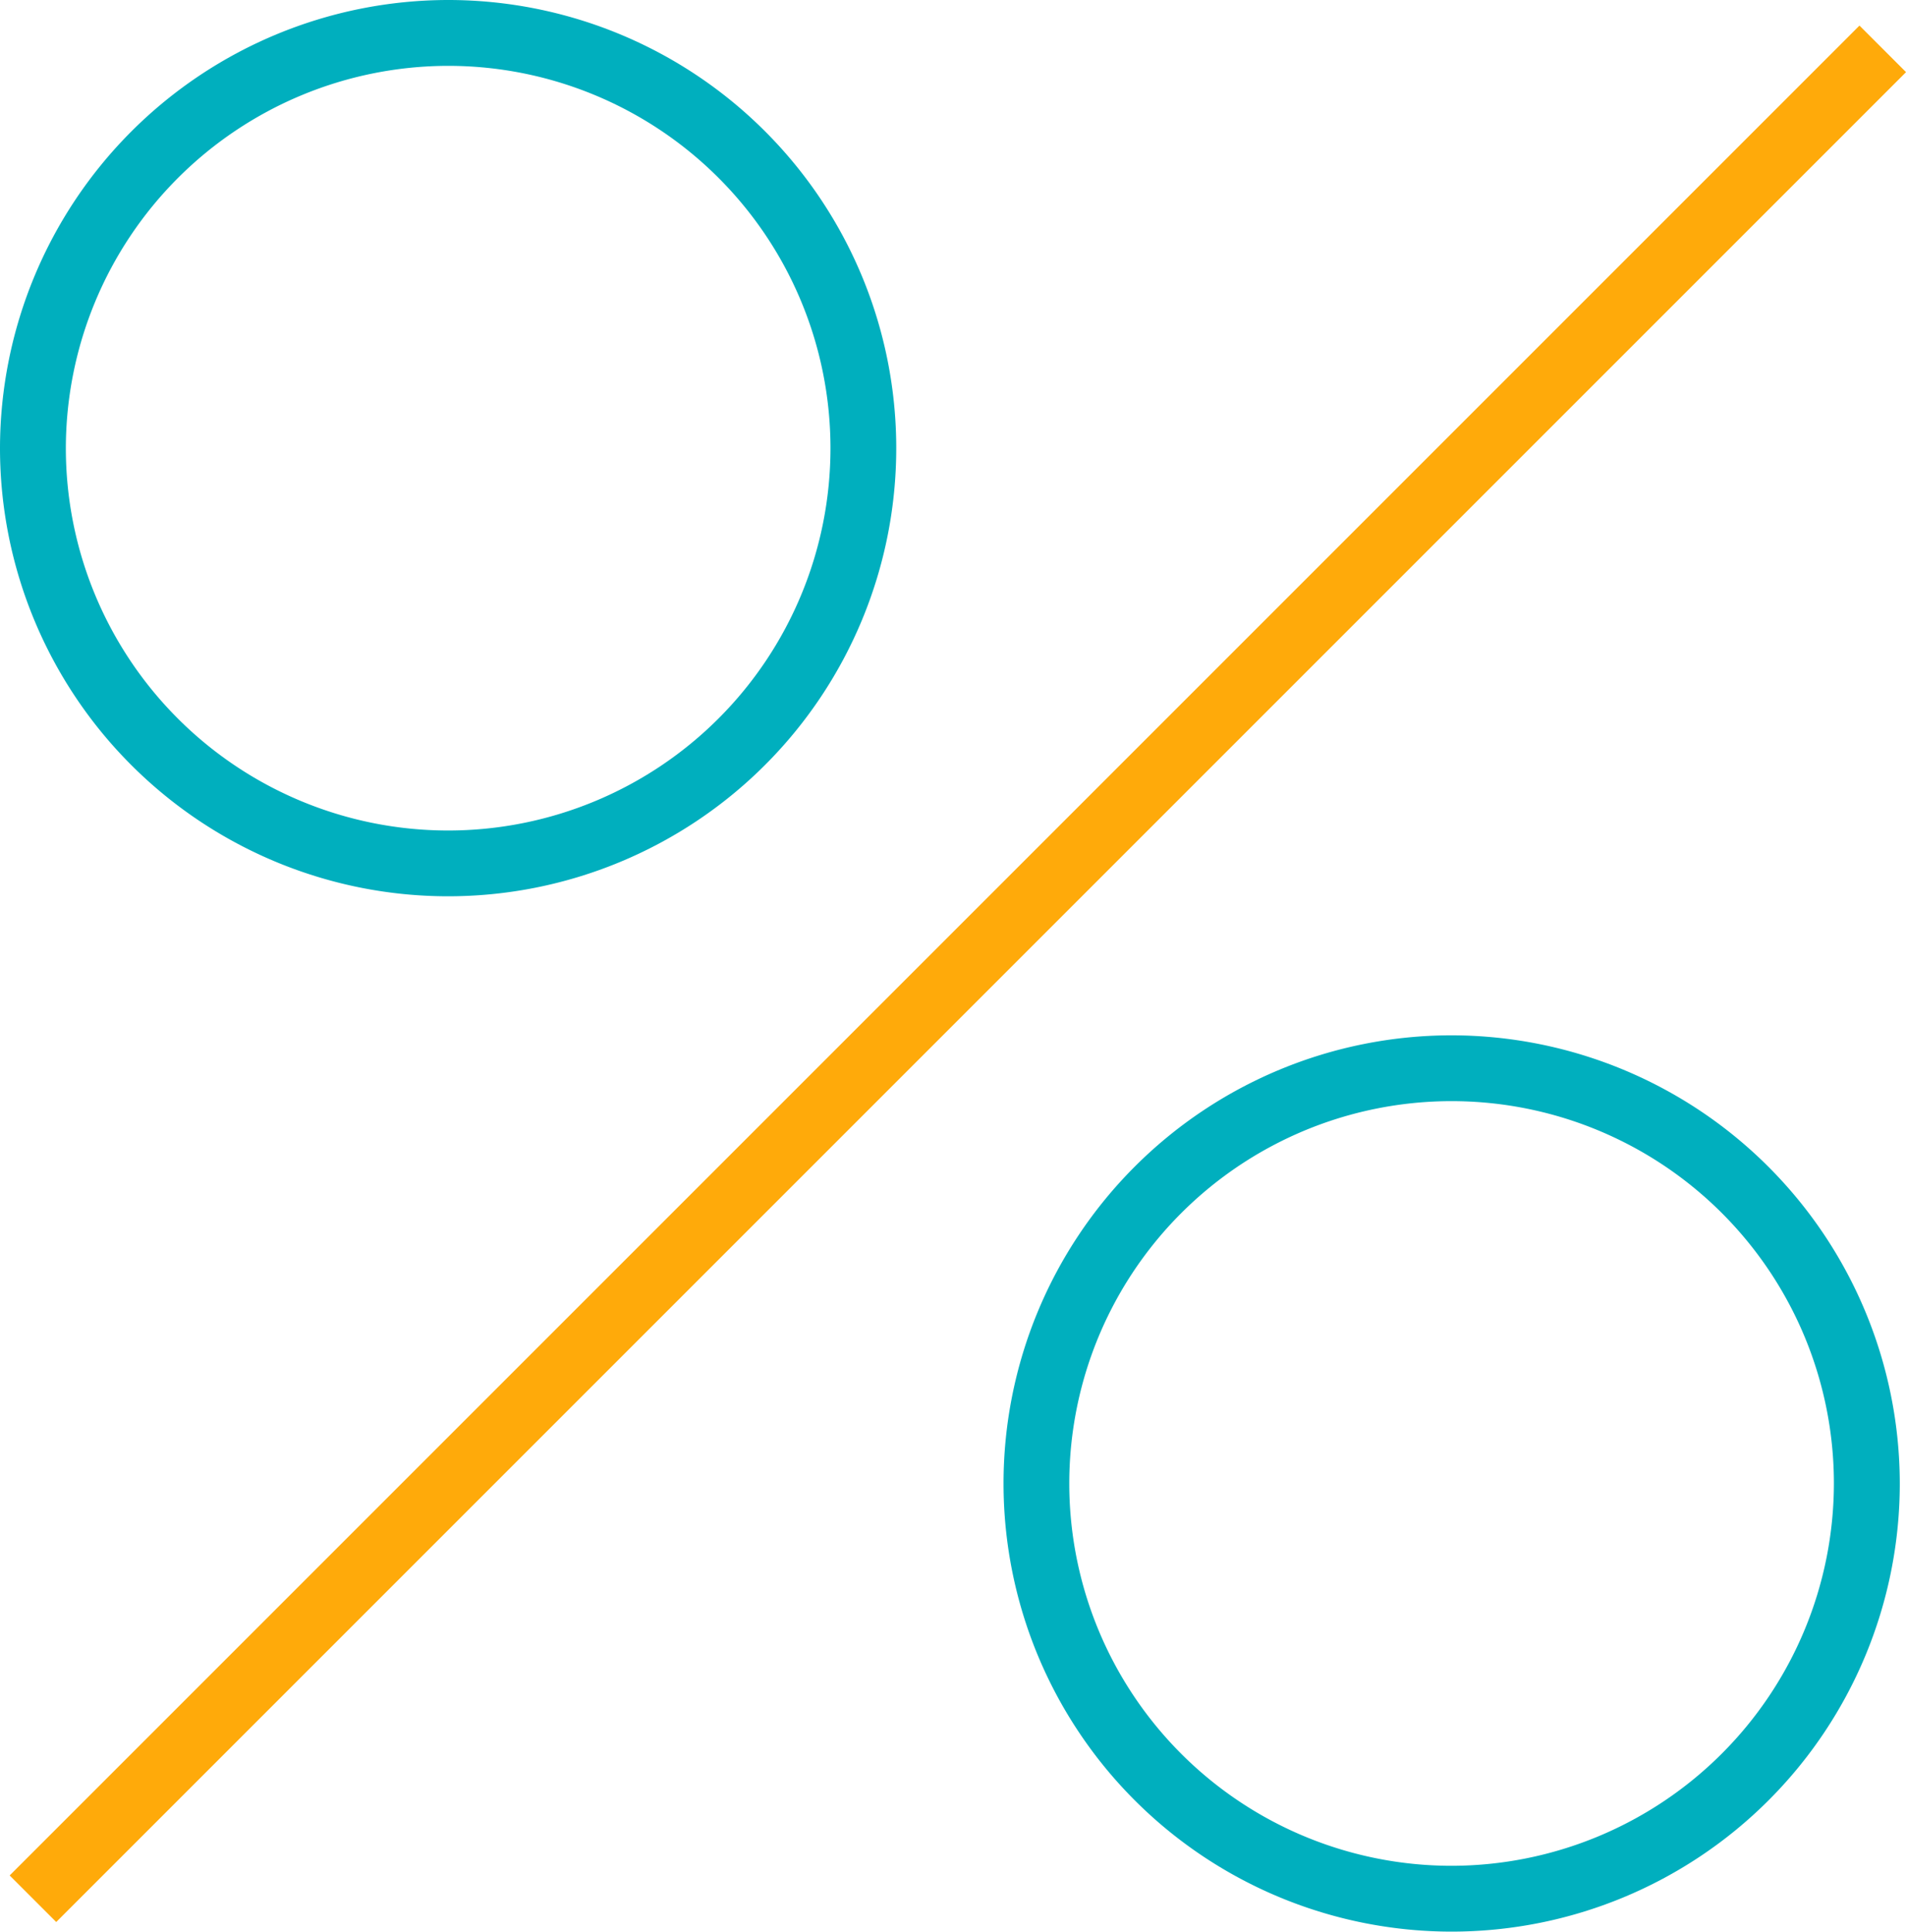 <svg xmlns="http://www.w3.org/2000/svg" width="54.272" height="55" viewBox="0 0 54.272 55"><defs><style>.a{fill:#00afbe;}.b{fill:#ffaa0a;}</style></defs><g transform="translate(-4.362 -4)"><path class="a" d="M4.362,16.761A12.76,12.76,0,1,0,17.123,4,12.775,12.775,0,0,0,4.362,16.761ZM17.123,5.875A10.886,10.886,0,1,1,6.237,16.761,10.9,10.9,0,0,1,17.123,5.875Z"/><path class="a" d="M62.839,51.167A12.76,12.76,0,1,0,75.6,63.927,12.775,12.775,0,0,0,62.839,51.167Zm0,23.646A10.886,10.886,0,1,1,73.724,63.927,10.9,10.9,0,0,1,62.839,74.813Z" transform="translate(-17.143 -17.688)"/><rect class="b" width="1.875" height="74.489" transform="translate(5.963 58.726) rotate(-135)"/></g></svg>